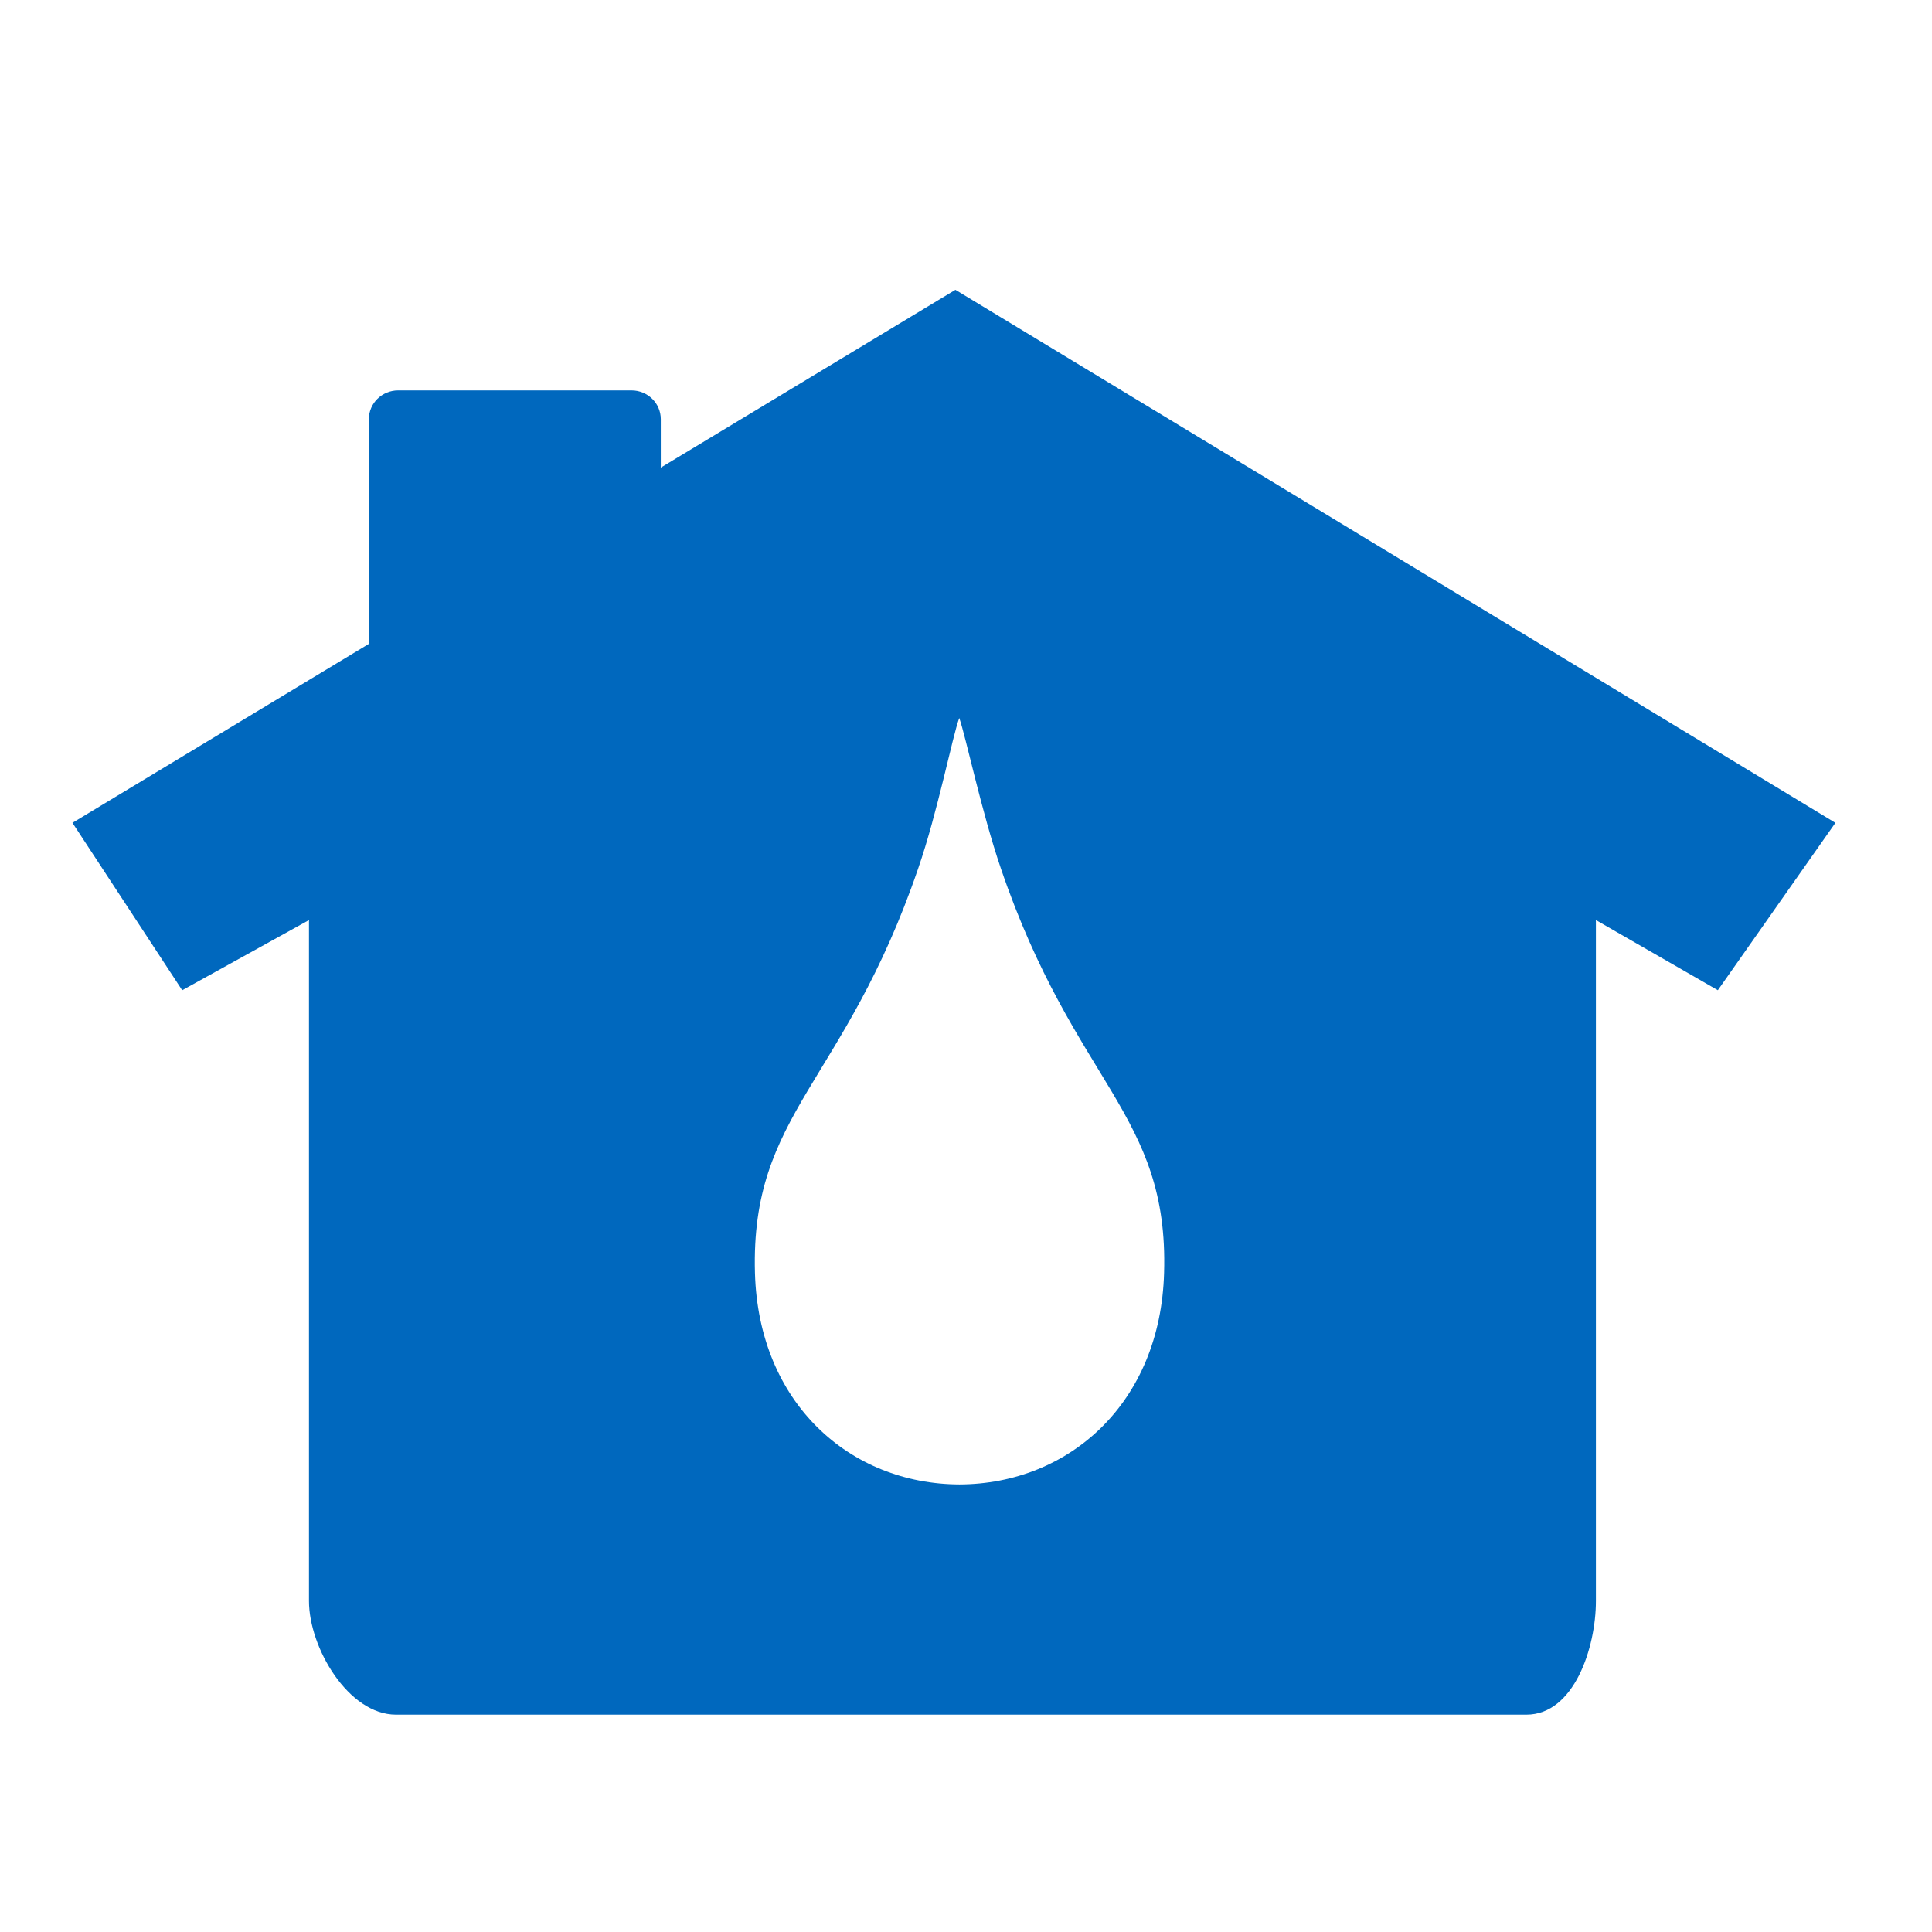 <svg width="80" height="80" viewBox="0 0 80 80" fill="none" xmlns="http://www.w3.org/2000/svg">
<path d="M39.562 12L27.362 19.363V17.357C27.362 16.699 26.82 16.166 26.151 16.166H16.485C15.816 16.166 15.274 16.699 15.274 17.357V26.662L3 34.072L7.544 41.004L12.794 38.099V66.292C12.794 68.228 14.426 71 16.398 71H50.159H63.205C65.176 71 66.083 68.227 66.083 66.292V38.098L71.132 41.003L76 34.072L39.562 12ZM39.73 61.467C35.192 61.451 31.409 58.104 31.261 52.706C31.076 46.083 34.969 44.88 38.021 35.958C38.833 33.607 39.431 30.511 39.721 29.731C39.996 30.511 40.64 33.606 41.443 35.958C44.489 44.896 48.397 46.1 48.202 52.706C48.053 58.104 44.262 61.451 39.73 61.467Z" fill="#0068BE"/>
</svg>
